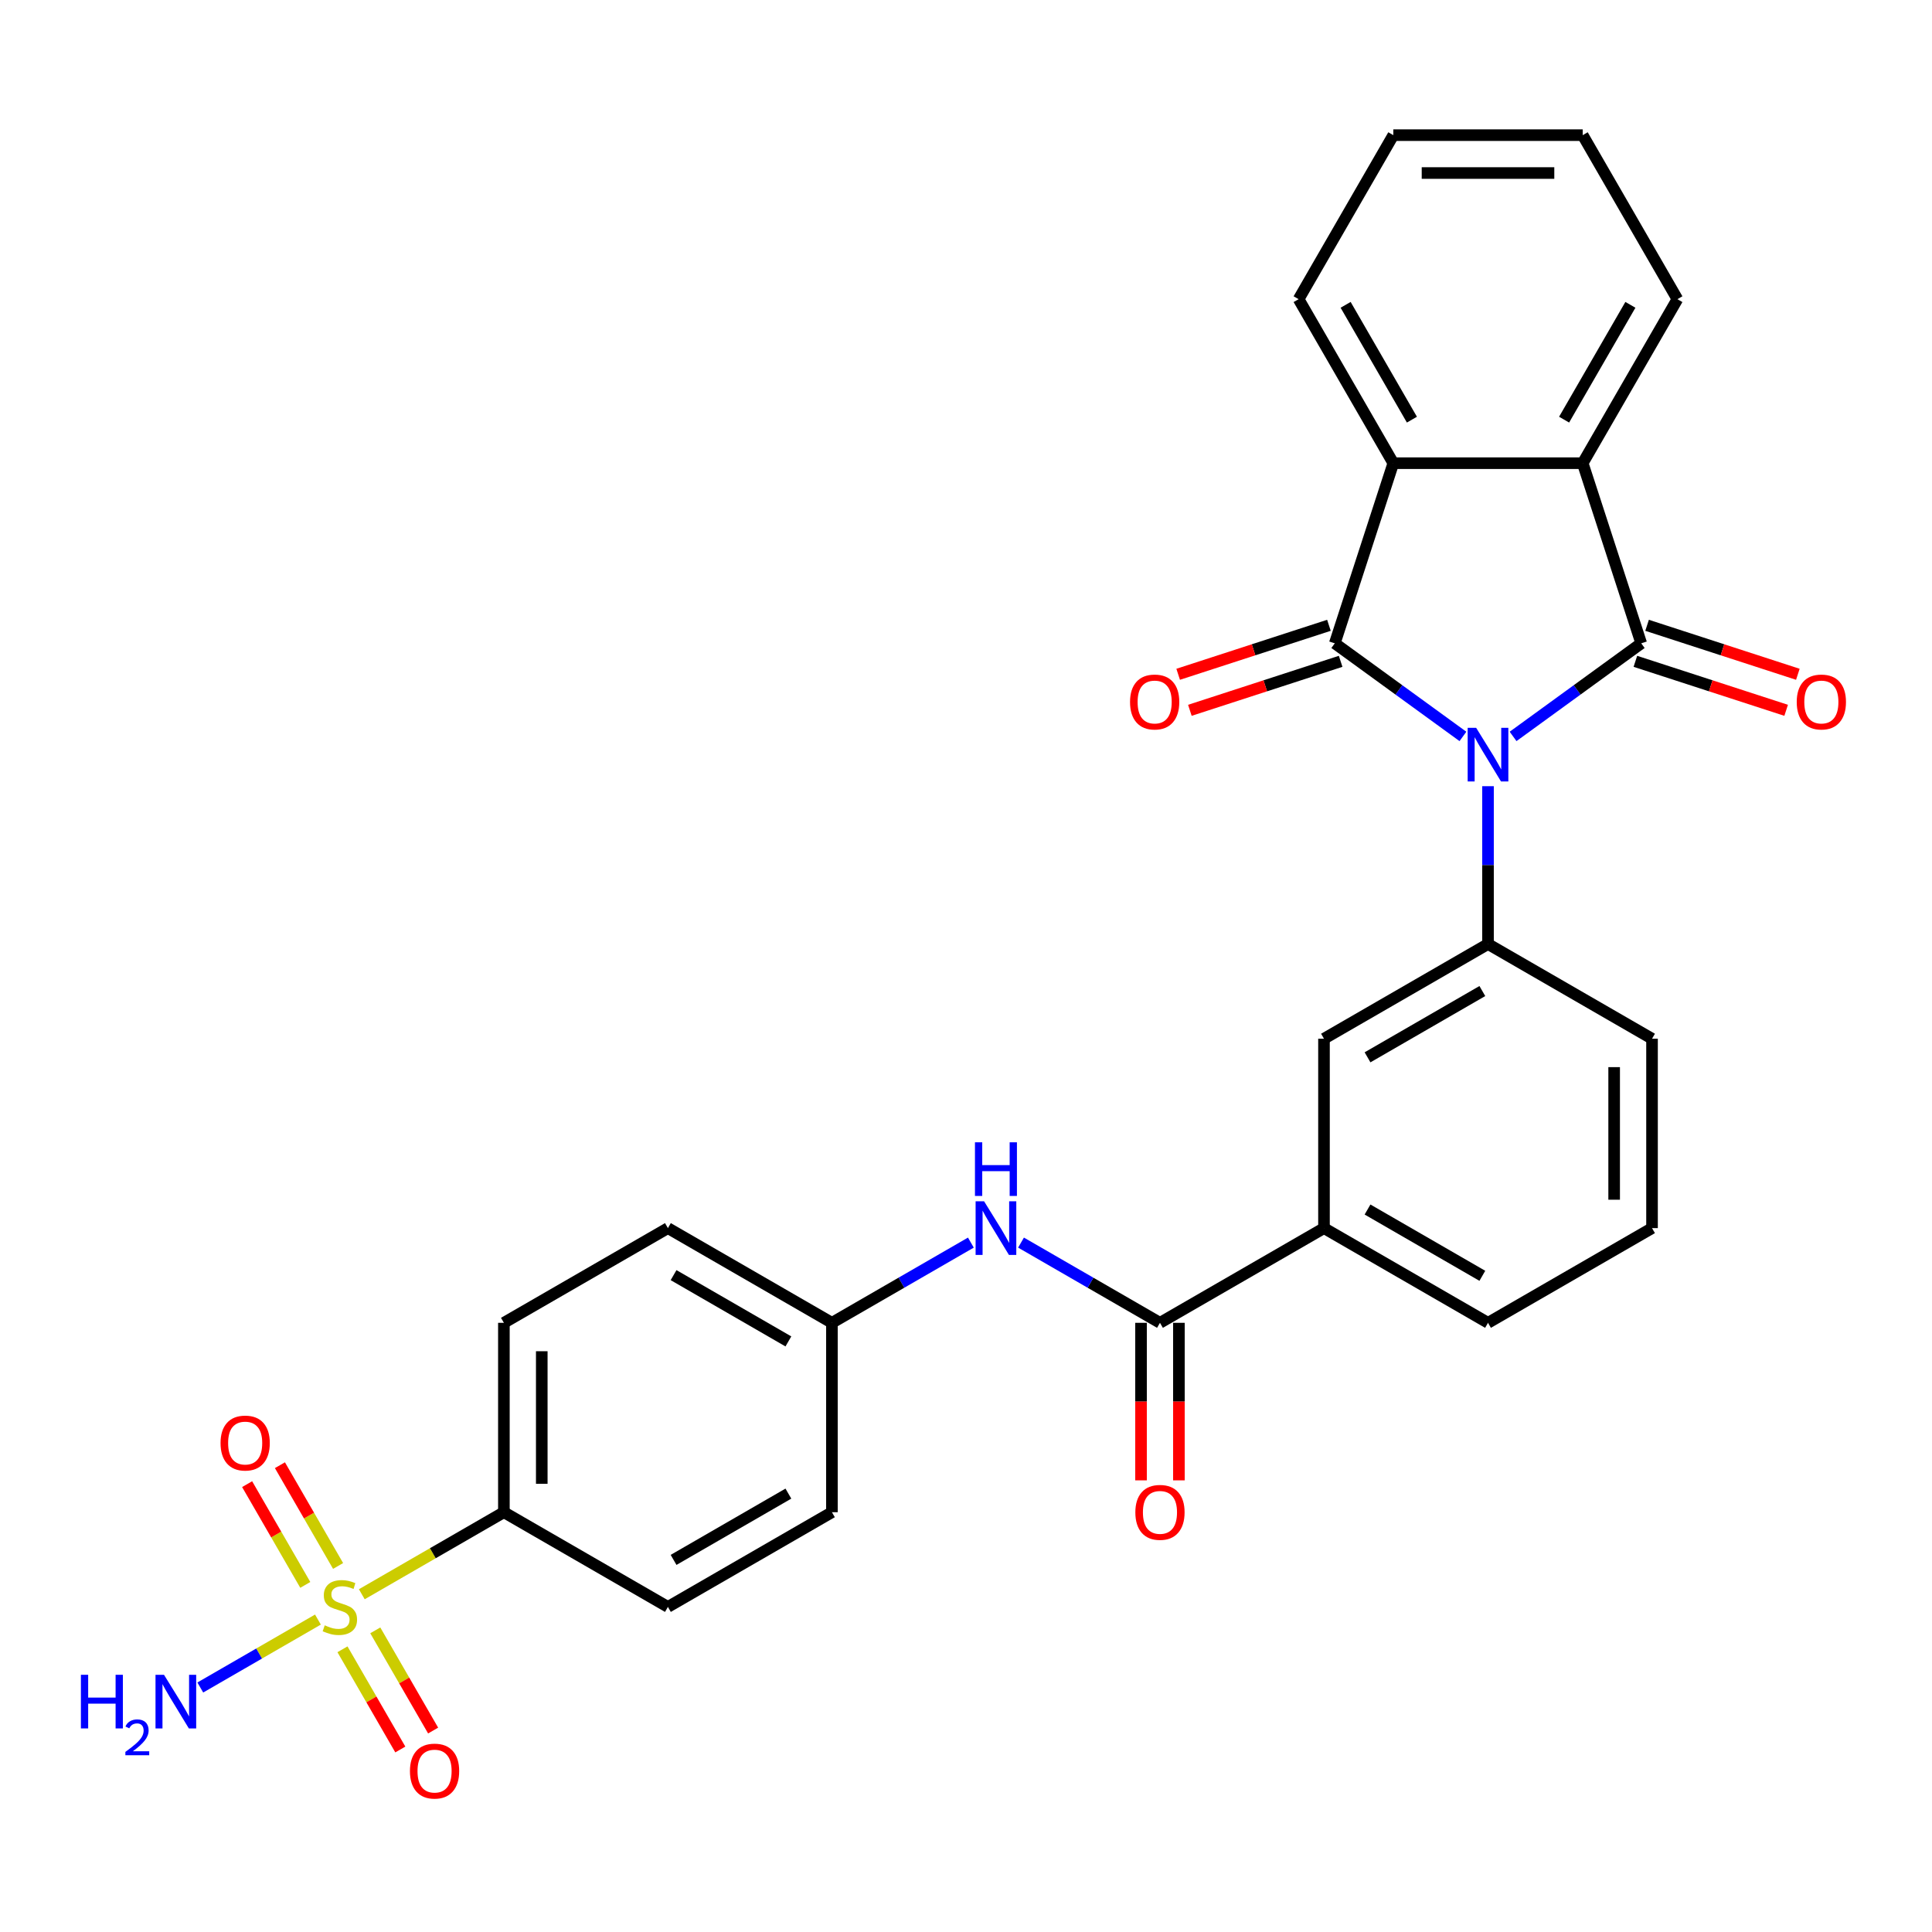 <?xml version='1.0' encoding='iso-8859-1'?>
<svg version='1.1' baseProfile='full'
              xmlns='http://www.w3.org/2000/svg'
                      xmlns:rdkit='http://www.rdkit.org/xml'
                      xmlns:xlink='http://www.w3.org/1999/xlink'
                  xml:space='preserve'
width='1000px' height='1000px' viewBox='0 0 1000 1000'>
<!-- END OF HEADER -->
<rect style='opacity:1.0;fill:#FFFFFF;stroke:none' width='1000' height='1000' x='0' y='0'> </rect>
<path class='bond-0' d='M 757.211,381.17 L 724.047,357.074' style='fill:none;fill-rule:evenodd;stroke:#0000FF;stroke-width:6px;stroke-linecap:butt;stroke-linejoin:miter;stroke-opacity:1' />
<path class='bond-0' d='M 724.047,357.074 L 690.882,332.979' style='fill:none;fill-rule:evenodd;stroke:#000000;stroke-width:6px;stroke-linecap:butt;stroke-linejoin:miter;stroke-opacity:1' />
<path class='bond-1' d='M 783.169,381.17 L 816.334,357.074' style='fill:none;fill-rule:evenodd;stroke:#0000FF;stroke-width:6px;stroke-linecap:butt;stroke-linejoin:miter;stroke-opacity:1' />
<path class='bond-1' d='M 816.334,357.074 L 849.498,332.979' style='fill:none;fill-rule:evenodd;stroke:#000000;stroke-width:6px;stroke-linecap:butt;stroke-linejoin:miter;stroke-opacity:1' />
<path class='bond-5' d='M 770.19,406.931 L 770.19,447.78' style='fill:none;fill-rule:evenodd;stroke:#0000FF;stroke-width:6px;stroke-linecap:butt;stroke-linejoin:miter;stroke-opacity:1' />
<path class='bond-5' d='M 770.19,447.78 L 770.19,488.63' style='fill:none;fill-rule:evenodd;stroke:#000000;stroke-width:6px;stroke-linecap:butt;stroke-linejoin:miter;stroke-opacity:1' />
<path class='bond-3' d='M 690.882,332.979 L 721.175,239.747' style='fill:none;fill-rule:evenodd;stroke:#000000;stroke-width:6px;stroke-linecap:butt;stroke-linejoin:miter;stroke-opacity:1' />
<path class='bond-11' d='M 687.853,323.656 L 648.834,336.334' style='fill:none;fill-rule:evenodd;stroke:#000000;stroke-width:6px;stroke-linecap:butt;stroke-linejoin:miter;stroke-opacity:1' />
<path class='bond-11' d='M 648.834,336.334 L 609.816,349.012' style='fill:none;fill-rule:evenodd;stroke:#FF0000;stroke-width:6px;stroke-linecap:butt;stroke-linejoin:miter;stroke-opacity:1' />
<path class='bond-11' d='M 693.912,342.302 L 654.893,354.98' style='fill:none;fill-rule:evenodd;stroke:#000000;stroke-width:6px;stroke-linecap:butt;stroke-linejoin:miter;stroke-opacity:1' />
<path class='bond-11' d='M 654.893,354.98 L 615.874,367.658' style='fill:none;fill-rule:evenodd;stroke:#FF0000;stroke-width:6px;stroke-linecap:butt;stroke-linejoin:miter;stroke-opacity:1' />
<path class='bond-4' d='M 849.498,332.979 L 819.205,239.747' style='fill:none;fill-rule:evenodd;stroke:#000000;stroke-width:6px;stroke-linecap:butt;stroke-linejoin:miter;stroke-opacity:1' />
<path class='bond-12' d='M 846.469,342.302 L 885.487,354.98' style='fill:none;fill-rule:evenodd;stroke:#000000;stroke-width:6px;stroke-linecap:butt;stroke-linejoin:miter;stroke-opacity:1' />
<path class='bond-12' d='M 885.487,354.98 L 924.506,367.658' style='fill:none;fill-rule:evenodd;stroke:#FF0000;stroke-width:6px;stroke-linecap:butt;stroke-linejoin:miter;stroke-opacity:1' />
<path class='bond-12' d='M 852.527,323.656 L 891.546,336.334' style='fill:none;fill-rule:evenodd;stroke:#000000;stroke-width:6px;stroke-linecap:butt;stroke-linejoin:miter;stroke-opacity:1' />
<path class='bond-12' d='M 891.546,336.334 L 930.565,349.012' style='fill:none;fill-rule:evenodd;stroke:#FF0000;stroke-width:6px;stroke-linecap:butt;stroke-linejoin:miter;stroke-opacity:1' />
<path class='bond-2' d='M 187.267,825.18 L 224.04,803.95' style='fill:none;fill-rule:evenodd;stroke:#CCCC00;stroke-width:6px;stroke-linecap:butt;stroke-linejoin:miter;stroke-opacity:1' />
<path class='bond-2' d='M 224.04,803.95 L 260.812,782.719' style='fill:none;fill-rule:evenodd;stroke:#000000;stroke-width:6px;stroke-linecap:butt;stroke-linejoin:miter;stroke-opacity:1' />
<path class='bond-13' d='M 174.999,810.54 L 159.943,784.463' style='fill:none;fill-rule:evenodd;stroke:#CCCC00;stroke-width:6px;stroke-linecap:butt;stroke-linejoin:miter;stroke-opacity:1' />
<path class='bond-13' d='M 159.943,784.463 L 144.887,758.386' style='fill:none;fill-rule:evenodd;stroke:#FF0000;stroke-width:6px;stroke-linecap:butt;stroke-linejoin:miter;stroke-opacity:1' />
<path class='bond-13' d='M 158.019,820.343 L 142.964,794.266' style='fill:none;fill-rule:evenodd;stroke:#CCCC00;stroke-width:6px;stroke-linecap:butt;stroke-linejoin:miter;stroke-opacity:1' />
<path class='bond-13' d='M 142.964,794.266 L 127.908,768.189' style='fill:none;fill-rule:evenodd;stroke:#FF0000;stroke-width:6px;stroke-linecap:butt;stroke-linejoin:miter;stroke-opacity:1' />
<path class='bond-14' d='M 177.262,853.673 L 192.234,879.604' style='fill:none;fill-rule:evenodd;stroke:#CCCC00;stroke-width:6px;stroke-linecap:butt;stroke-linejoin:miter;stroke-opacity:1' />
<path class='bond-14' d='M 192.234,879.604 L 207.205,905.535' style='fill:none;fill-rule:evenodd;stroke:#FF0000;stroke-width:6px;stroke-linecap:butt;stroke-linejoin:miter;stroke-opacity:1' />
<path class='bond-14' d='M 194.242,843.87 L 209.213,869.801' style='fill:none;fill-rule:evenodd;stroke:#CCCC00;stroke-width:6px;stroke-linecap:butt;stroke-linejoin:miter;stroke-opacity:1' />
<path class='bond-14' d='M 209.213,869.801 L 224.184,895.732' style='fill:none;fill-rule:evenodd;stroke:#FF0000;stroke-width:6px;stroke-linecap:butt;stroke-linejoin:miter;stroke-opacity:1' />
<path class='bond-15' d='M 164.564,838.288 L 134.117,855.867' style='fill:none;fill-rule:evenodd;stroke:#CCCC00;stroke-width:6px;stroke-linecap:butt;stroke-linejoin:miter;stroke-opacity:1' />
<path class='bond-15' d='M 134.117,855.867 L 103.671,873.445' style='fill:none;fill-rule:evenodd;stroke:#0000FF;stroke-width:6px;stroke-linecap:butt;stroke-linejoin:miter;stroke-opacity:1' />
<path class='bond-24' d='M 721.175,239.747 L 672.16,154.851' style='fill:none;fill-rule:evenodd;stroke:#000000;stroke-width:6px;stroke-linecap:butt;stroke-linejoin:miter;stroke-opacity:1' />
<path class='bond-24' d='M 730.802,217.21 L 696.492,157.782' style='fill:none;fill-rule:evenodd;stroke:#000000;stroke-width:6px;stroke-linecap:butt;stroke-linejoin:miter;stroke-opacity:1' />
<path class='bond-29' d='M 721.175,239.747 L 819.205,239.747' style='fill:none;fill-rule:evenodd;stroke:#000000;stroke-width:6px;stroke-linecap:butt;stroke-linejoin:miter;stroke-opacity:1' />
<path class='bond-23' d='M 819.205,239.747 L 868.22,154.851' style='fill:none;fill-rule:evenodd;stroke:#000000;stroke-width:6px;stroke-linecap:butt;stroke-linejoin:miter;stroke-opacity:1' />
<path class='bond-23' d='M 809.578,217.21 L 843.889,157.782' style='fill:none;fill-rule:evenodd;stroke:#000000;stroke-width:6px;stroke-linecap:butt;stroke-linejoin:miter;stroke-opacity:1' />
<path class='bond-9' d='M 770.19,488.63 L 685.294,537.645' style='fill:none;fill-rule:evenodd;stroke:#000000;stroke-width:6px;stroke-linecap:butt;stroke-linejoin:miter;stroke-opacity:1' />
<path class='bond-9' d='M 767.259,512.961 L 707.831,547.272' style='fill:none;fill-rule:evenodd;stroke:#000000;stroke-width:6px;stroke-linecap:butt;stroke-linejoin:miter;stroke-opacity:1' />
<path class='bond-22' d='M 770.19,488.63 L 855.087,537.645' style='fill:none;fill-rule:evenodd;stroke:#000000;stroke-width:6px;stroke-linecap:butt;stroke-linejoin:miter;stroke-opacity:1' />
<path class='bond-6' d='M 600.397,684.689 L 685.294,635.674' style='fill:none;fill-rule:evenodd;stroke:#000000;stroke-width:6px;stroke-linecap:butt;stroke-linejoin:miter;stroke-opacity:1' />
<path class='bond-7' d='M 600.397,684.689 L 564.439,663.929' style='fill:none;fill-rule:evenodd;stroke:#000000;stroke-width:6px;stroke-linecap:butt;stroke-linejoin:miter;stroke-opacity:1' />
<path class='bond-7' d='M 564.439,663.929 L 528.48,643.168' style='fill:none;fill-rule:evenodd;stroke:#0000FF;stroke-width:6px;stroke-linecap:butt;stroke-linejoin:miter;stroke-opacity:1' />
<path class='bond-16' d='M 590.594,684.689 L 590.594,725.46' style='fill:none;fill-rule:evenodd;stroke:#000000;stroke-width:6px;stroke-linecap:butt;stroke-linejoin:miter;stroke-opacity:1' />
<path class='bond-16' d='M 590.594,725.46 L 590.594,766.231' style='fill:none;fill-rule:evenodd;stroke:#FF0000;stroke-width:6px;stroke-linecap:butt;stroke-linejoin:miter;stroke-opacity:1' />
<path class='bond-16' d='M 610.2,684.689 L 610.2,725.46' style='fill:none;fill-rule:evenodd;stroke:#000000;stroke-width:6px;stroke-linecap:butt;stroke-linejoin:miter;stroke-opacity:1' />
<path class='bond-16' d='M 610.2,725.46 L 610.2,766.231' style='fill:none;fill-rule:evenodd;stroke:#FF0000;stroke-width:6px;stroke-linecap:butt;stroke-linejoin:miter;stroke-opacity:1' />
<path class='bond-19' d='M 502.522,643.168 L 466.563,663.929' style='fill:none;fill-rule:evenodd;stroke:#0000FF;stroke-width:6px;stroke-linecap:butt;stroke-linejoin:miter;stroke-opacity:1' />
<path class='bond-19' d='M 466.563,663.929 L 430.605,684.689' style='fill:none;fill-rule:evenodd;stroke:#000000;stroke-width:6px;stroke-linecap:butt;stroke-linejoin:miter;stroke-opacity:1' />
<path class='bond-8' d='M 260.812,782.719 L 260.812,684.689' style='fill:none;fill-rule:evenodd;stroke:#000000;stroke-width:6px;stroke-linecap:butt;stroke-linejoin:miter;stroke-opacity:1' />
<path class='bond-8' d='M 280.418,768.015 L 280.418,699.394' style='fill:none;fill-rule:evenodd;stroke:#000000;stroke-width:6px;stroke-linecap:butt;stroke-linejoin:miter;stroke-opacity:1' />
<path class='bond-32' d='M 260.812,782.719 L 345.708,831.734' style='fill:none;fill-rule:evenodd;stroke:#000000;stroke-width:6px;stroke-linecap:butt;stroke-linejoin:miter;stroke-opacity:1' />
<path class='bond-10' d='M 685.294,537.645 L 685.294,635.674' style='fill:none;fill-rule:evenodd;stroke:#000000;stroke-width:6px;stroke-linecap:butt;stroke-linejoin:miter;stroke-opacity:1' />
<path class='bond-30' d='M 685.294,635.674 L 770.19,684.689' style='fill:none;fill-rule:evenodd;stroke:#000000;stroke-width:6px;stroke-linecap:butt;stroke-linejoin:miter;stroke-opacity:1' />
<path class='bond-30' d='M 707.831,626.047 L 767.259,660.358' style='fill:none;fill-rule:evenodd;stroke:#000000;stroke-width:6px;stroke-linecap:butt;stroke-linejoin:miter;stroke-opacity:1' />
<path class='bond-17' d='M 260.812,684.689 L 345.708,635.674' style='fill:none;fill-rule:evenodd;stroke:#000000;stroke-width:6px;stroke-linecap:butt;stroke-linejoin:miter;stroke-opacity:1' />
<path class='bond-18' d='M 345.708,831.734 L 430.605,782.719' style='fill:none;fill-rule:evenodd;stroke:#000000;stroke-width:6px;stroke-linecap:butt;stroke-linejoin:miter;stroke-opacity:1' />
<path class='bond-18' d='M 348.64,807.403 L 408.067,773.092' style='fill:none;fill-rule:evenodd;stroke:#000000;stroke-width:6px;stroke-linecap:butt;stroke-linejoin:miter;stroke-opacity:1' />
<path class='bond-20' d='M 430.605,684.689 L 430.605,782.719' style='fill:none;fill-rule:evenodd;stroke:#000000;stroke-width:6px;stroke-linecap:butt;stroke-linejoin:miter;stroke-opacity:1' />
<path class='bond-21' d='M 430.605,684.689 L 345.708,635.674' style='fill:none;fill-rule:evenodd;stroke:#000000;stroke-width:6px;stroke-linecap:butt;stroke-linejoin:miter;stroke-opacity:1' />
<path class='bond-21' d='M 408.067,694.316 L 348.64,660.006' style='fill:none;fill-rule:evenodd;stroke:#000000;stroke-width:6px;stroke-linecap:butt;stroke-linejoin:miter;stroke-opacity:1' />
<path class='bond-26' d='M 855.087,537.645 L 855.087,635.674' style='fill:none;fill-rule:evenodd;stroke:#000000;stroke-width:6px;stroke-linecap:butt;stroke-linejoin:miter;stroke-opacity:1' />
<path class='bond-26' d='M 835.481,552.349 L 835.481,620.97' style='fill:none;fill-rule:evenodd;stroke:#000000;stroke-width:6px;stroke-linecap:butt;stroke-linejoin:miter;stroke-opacity:1' />
<path class='bond-28' d='M 868.22,154.851 L 819.205,69.954' style='fill:none;fill-rule:evenodd;stroke:#000000;stroke-width:6px;stroke-linecap:butt;stroke-linejoin:miter;stroke-opacity:1' />
<path class='bond-27' d='M 672.16,154.851 L 721.175,69.954' style='fill:none;fill-rule:evenodd;stroke:#000000;stroke-width:6px;stroke-linecap:butt;stroke-linejoin:miter;stroke-opacity:1' />
<path class='bond-25' d='M 770.19,684.689 L 855.087,635.674' style='fill:none;fill-rule:evenodd;stroke:#000000;stroke-width:6px;stroke-linecap:butt;stroke-linejoin:miter;stroke-opacity:1' />
<path class='bond-31' d='M 721.175,69.954 L 819.205,69.954' style='fill:none;fill-rule:evenodd;stroke:#000000;stroke-width:6px;stroke-linecap:butt;stroke-linejoin:miter;stroke-opacity:1' />
<path class='bond-31' d='M 735.88,89.56 L 804.501,89.56' style='fill:none;fill-rule:evenodd;stroke:#000000;stroke-width:6px;stroke-linecap:butt;stroke-linejoin:miter;stroke-opacity:1' />
<path  class='atom-0' d='M 764.054 376.719
L 773.151 391.423
Q 774.053 392.874, 775.503 395.501
Q 776.954 398.128, 777.033 398.285
L 777.033 376.719
L 780.719 376.719
L 780.719 404.481
L 776.915 404.481
L 767.151 388.404
Q 766.014 386.522, 764.799 384.365
Q 763.622 382.208, 763.269 381.542
L 763.269 404.481
L 759.662 404.481
L 759.662 376.719
L 764.054 376.719
' fill='#0000FF'/>
<path  class='atom-3' d='M 168.073 841.263
Q 168.387 841.38, 169.681 841.929
Q 170.975 842.478, 172.386 842.831
Q 173.837 843.145, 175.249 843.145
Q 177.876 843.145, 179.405 841.89
Q 180.935 840.596, 180.935 838.361
Q 180.935 836.832, 180.15 835.891
Q 179.405 834.95, 178.229 834.44
Q 177.053 833.93, 175.092 833.342
Q 172.622 832.597, 171.132 831.891
Q 169.681 831.185, 168.622 829.695
Q 167.603 828.205, 167.603 825.696
Q 167.603 822.206, 169.955 820.049
Q 172.347 817.892, 177.053 817.892
Q 180.268 817.892, 183.915 819.422
L 183.013 822.441
Q 179.68 821.069, 177.17 821.069
Q 174.465 821.069, 172.975 822.206
Q 171.485 823.304, 171.524 825.225
Q 171.524 826.715, 172.269 827.617
Q 173.053 828.519, 174.151 829.029
Q 175.288 829.538, 177.17 830.127
Q 179.68 830.911, 181.17 831.695
Q 182.66 832.479, 183.719 834.087
Q 184.817 835.655, 184.817 838.361
Q 184.817 842.204, 182.229 844.282
Q 179.68 846.321, 175.406 846.321
Q 172.935 846.321, 171.053 845.772
Q 169.21 845.262, 167.014 844.36
L 168.073 841.263
' fill='#CCCC00'/>
<path  class='atom-8' d='M 509.364 621.793
L 518.462 636.498
Q 519.363 637.949, 520.814 640.576
Q 522.265 643.203, 522.344 643.36
L 522.344 621.793
L 526.029 621.793
L 526.029 649.555
L 522.226 649.555
L 512.462 633.479
Q 511.325 631.596, 510.109 629.44
Q 508.933 627.283, 508.58 626.616
L 508.58 649.555
L 504.973 649.555
L 504.973 621.793
L 509.364 621.793
' fill='#0000FF'/>
<path  class='atom-8' d='M 504.639 591.255
L 508.404 591.255
L 508.404 603.058
L 522.598 603.058
L 522.598 591.255
L 526.363 591.255
L 526.363 619.017
L 522.598 619.017
L 522.598 606.195
L 508.404 606.195
L 508.404 619.017
L 504.639 619.017
L 504.639 591.255
' fill='#0000FF'/>
<path  class='atom-12' d='M 584.906 363.35
Q 584.906 356.684, 588.2 352.959
Q 591.494 349.234, 597.65 349.234
Q 603.807 349.234, 607.1 352.959
Q 610.394 356.684, 610.394 363.35
Q 610.394 370.095, 607.061 373.938
Q 603.728 377.741, 597.65 377.741
Q 591.533 377.741, 588.2 373.938
Q 584.906 370.134, 584.906 363.35
M 597.65 374.604
Q 601.885 374.604, 604.16 371.781
Q 606.473 368.919, 606.473 363.35
Q 606.473 357.9, 604.16 355.155
Q 601.885 352.371, 597.65 352.371
Q 593.415 352.371, 591.102 355.116
Q 588.828 357.861, 588.828 363.35
Q 588.828 368.958, 591.102 371.781
Q 593.415 374.604, 597.65 374.604
' fill='#FF0000'/>
<path  class='atom-13' d='M 929.986 363.35
Q 929.986 356.684, 933.28 352.959
Q 936.574 349.234, 942.73 349.234
Q 948.886 349.234, 952.18 352.959
Q 955.474 356.684, 955.474 363.35
Q 955.474 370.095, 952.141 373.938
Q 948.808 377.741, 942.73 377.741
Q 936.613 377.741, 933.28 373.938
Q 929.986 370.134, 929.986 363.35
M 942.73 374.604
Q 946.965 374.604, 949.239 371.781
Q 951.553 368.919, 951.553 363.35
Q 951.553 357.9, 949.239 355.155
Q 946.965 352.371, 942.73 352.371
Q 938.495 352.371, 936.182 355.116
Q 933.907 357.861, 933.907 363.35
Q 933.907 368.958, 936.182 371.781
Q 938.495 374.604, 942.73 374.604
' fill='#FF0000'/>
<path  class='atom-14' d='M 114.157 746.916
Q 114.157 740.25, 117.45 736.525
Q 120.744 732.8, 126.901 732.8
Q 133.057 732.8, 136.351 736.525
Q 139.644 740.25, 139.644 746.916
Q 139.644 753.661, 136.311 757.504
Q 132.978 761.307, 126.901 761.307
Q 120.783 761.307, 117.45 757.504
Q 114.157 753.7, 114.157 746.916
M 126.901 758.17
Q 131.135 758.17, 133.41 755.347
Q 135.723 752.484, 135.723 746.916
Q 135.723 741.466, 133.41 738.721
Q 131.135 735.937, 126.901 735.937
Q 122.666 735.937, 120.352 738.682
Q 118.078 741.427, 118.078 746.916
Q 118.078 752.524, 120.352 755.347
Q 122.666 758.17, 126.901 758.17
' fill='#FF0000'/>
<path  class='atom-15' d='M 212.187 916.709
Q 212.187 910.043, 215.48 906.318
Q 218.774 902.593, 224.93 902.593
Q 231.087 902.593, 234.381 906.318
Q 237.674 910.043, 237.674 916.709
Q 237.674 923.454, 234.341 927.296
Q 231.008 931.1, 224.93 931.1
Q 218.813 931.1, 215.48 927.296
Q 212.187 923.493, 212.187 916.709
M 224.93 927.963
Q 229.165 927.963, 231.44 925.14
Q 233.753 922.277, 233.753 916.709
Q 233.753 911.259, 231.44 908.514
Q 229.165 905.73, 224.93 905.73
Q 220.696 905.73, 218.382 908.475
Q 216.108 911.219, 216.108 916.709
Q 216.108 922.316, 218.382 925.14
Q 220.696 927.963, 224.93 927.963
' fill='#FF0000'/>
<path  class='atom-16' d='M 41.874 866.868
L 45.638 866.868
L 45.638 878.671
L 59.833 878.671
L 59.833 866.868
L 63.597 866.868
L 63.597 894.63
L 59.833 894.63
L 59.833 881.808
L 45.638 881.808
L 45.638 894.63
L 41.874 894.63
L 41.874 866.868
' fill='#0000FF'/>
<path  class='atom-16' d='M 64.943 893.656
Q 65.616 891.922, 67.221 890.965
Q 68.825 889.981, 71.051 889.981
Q 73.82 889.981, 75.373 891.482
Q 76.925 892.983, 76.925 895.649
Q 76.925 898.366, 74.907 900.903
Q 72.914 903.439, 68.773 906.441
L 77.236 906.441
L 77.236 908.511
L 64.891 908.511
L 64.891 906.777
Q 68.308 904.345, 70.326 902.533
Q 72.371 900.721, 73.354 899.091
Q 74.338 897.461, 74.338 895.778
Q 74.338 894.019, 73.458 893.035
Q 72.578 892.052, 71.051 892.052
Q 69.576 892.052, 68.592 892.647
Q 67.609 893.242, 66.91 894.562
L 64.943 893.656
' fill='#0000FF'/>
<path  class='atom-16' d='M 84.882 866.868
L 93.98 881.573
Q 94.882 883.023, 96.332 885.651
Q 97.783 888.278, 97.862 888.435
L 97.862 866.868
L 101.547 866.868
L 101.547 894.63
L 97.744 894.63
L 87.98 878.553
Q 86.843 876.671, 85.627 874.514
Q 84.451 872.358, 84.098 871.691
L 84.098 894.63
L 80.491 894.63
L 80.491 866.868
L 84.882 866.868
' fill='#0000FF'/>
<path  class='atom-17' d='M 587.654 782.798
Q 587.654 776.132, 590.947 772.407
Q 594.241 768.681, 600.397 768.681
Q 606.554 768.681, 609.848 772.407
Q 613.141 776.132, 613.141 782.798
Q 613.141 789.542, 609.808 793.385
Q 606.475 797.189, 600.397 797.189
Q 594.28 797.189, 590.947 793.385
Q 587.654 789.581, 587.654 782.798
M 600.397 794.052
Q 604.632 794.052, 606.907 791.228
Q 609.22 788.366, 609.22 782.798
Q 609.22 777.347, 606.907 774.602
Q 604.632 771.818, 600.397 771.818
Q 596.163 771.818, 593.849 774.563
Q 591.575 777.308, 591.575 782.798
Q 591.575 788.405, 593.849 791.228
Q 596.163 794.052, 600.397 794.052
' fill='#FF0000'/>
</svg>

